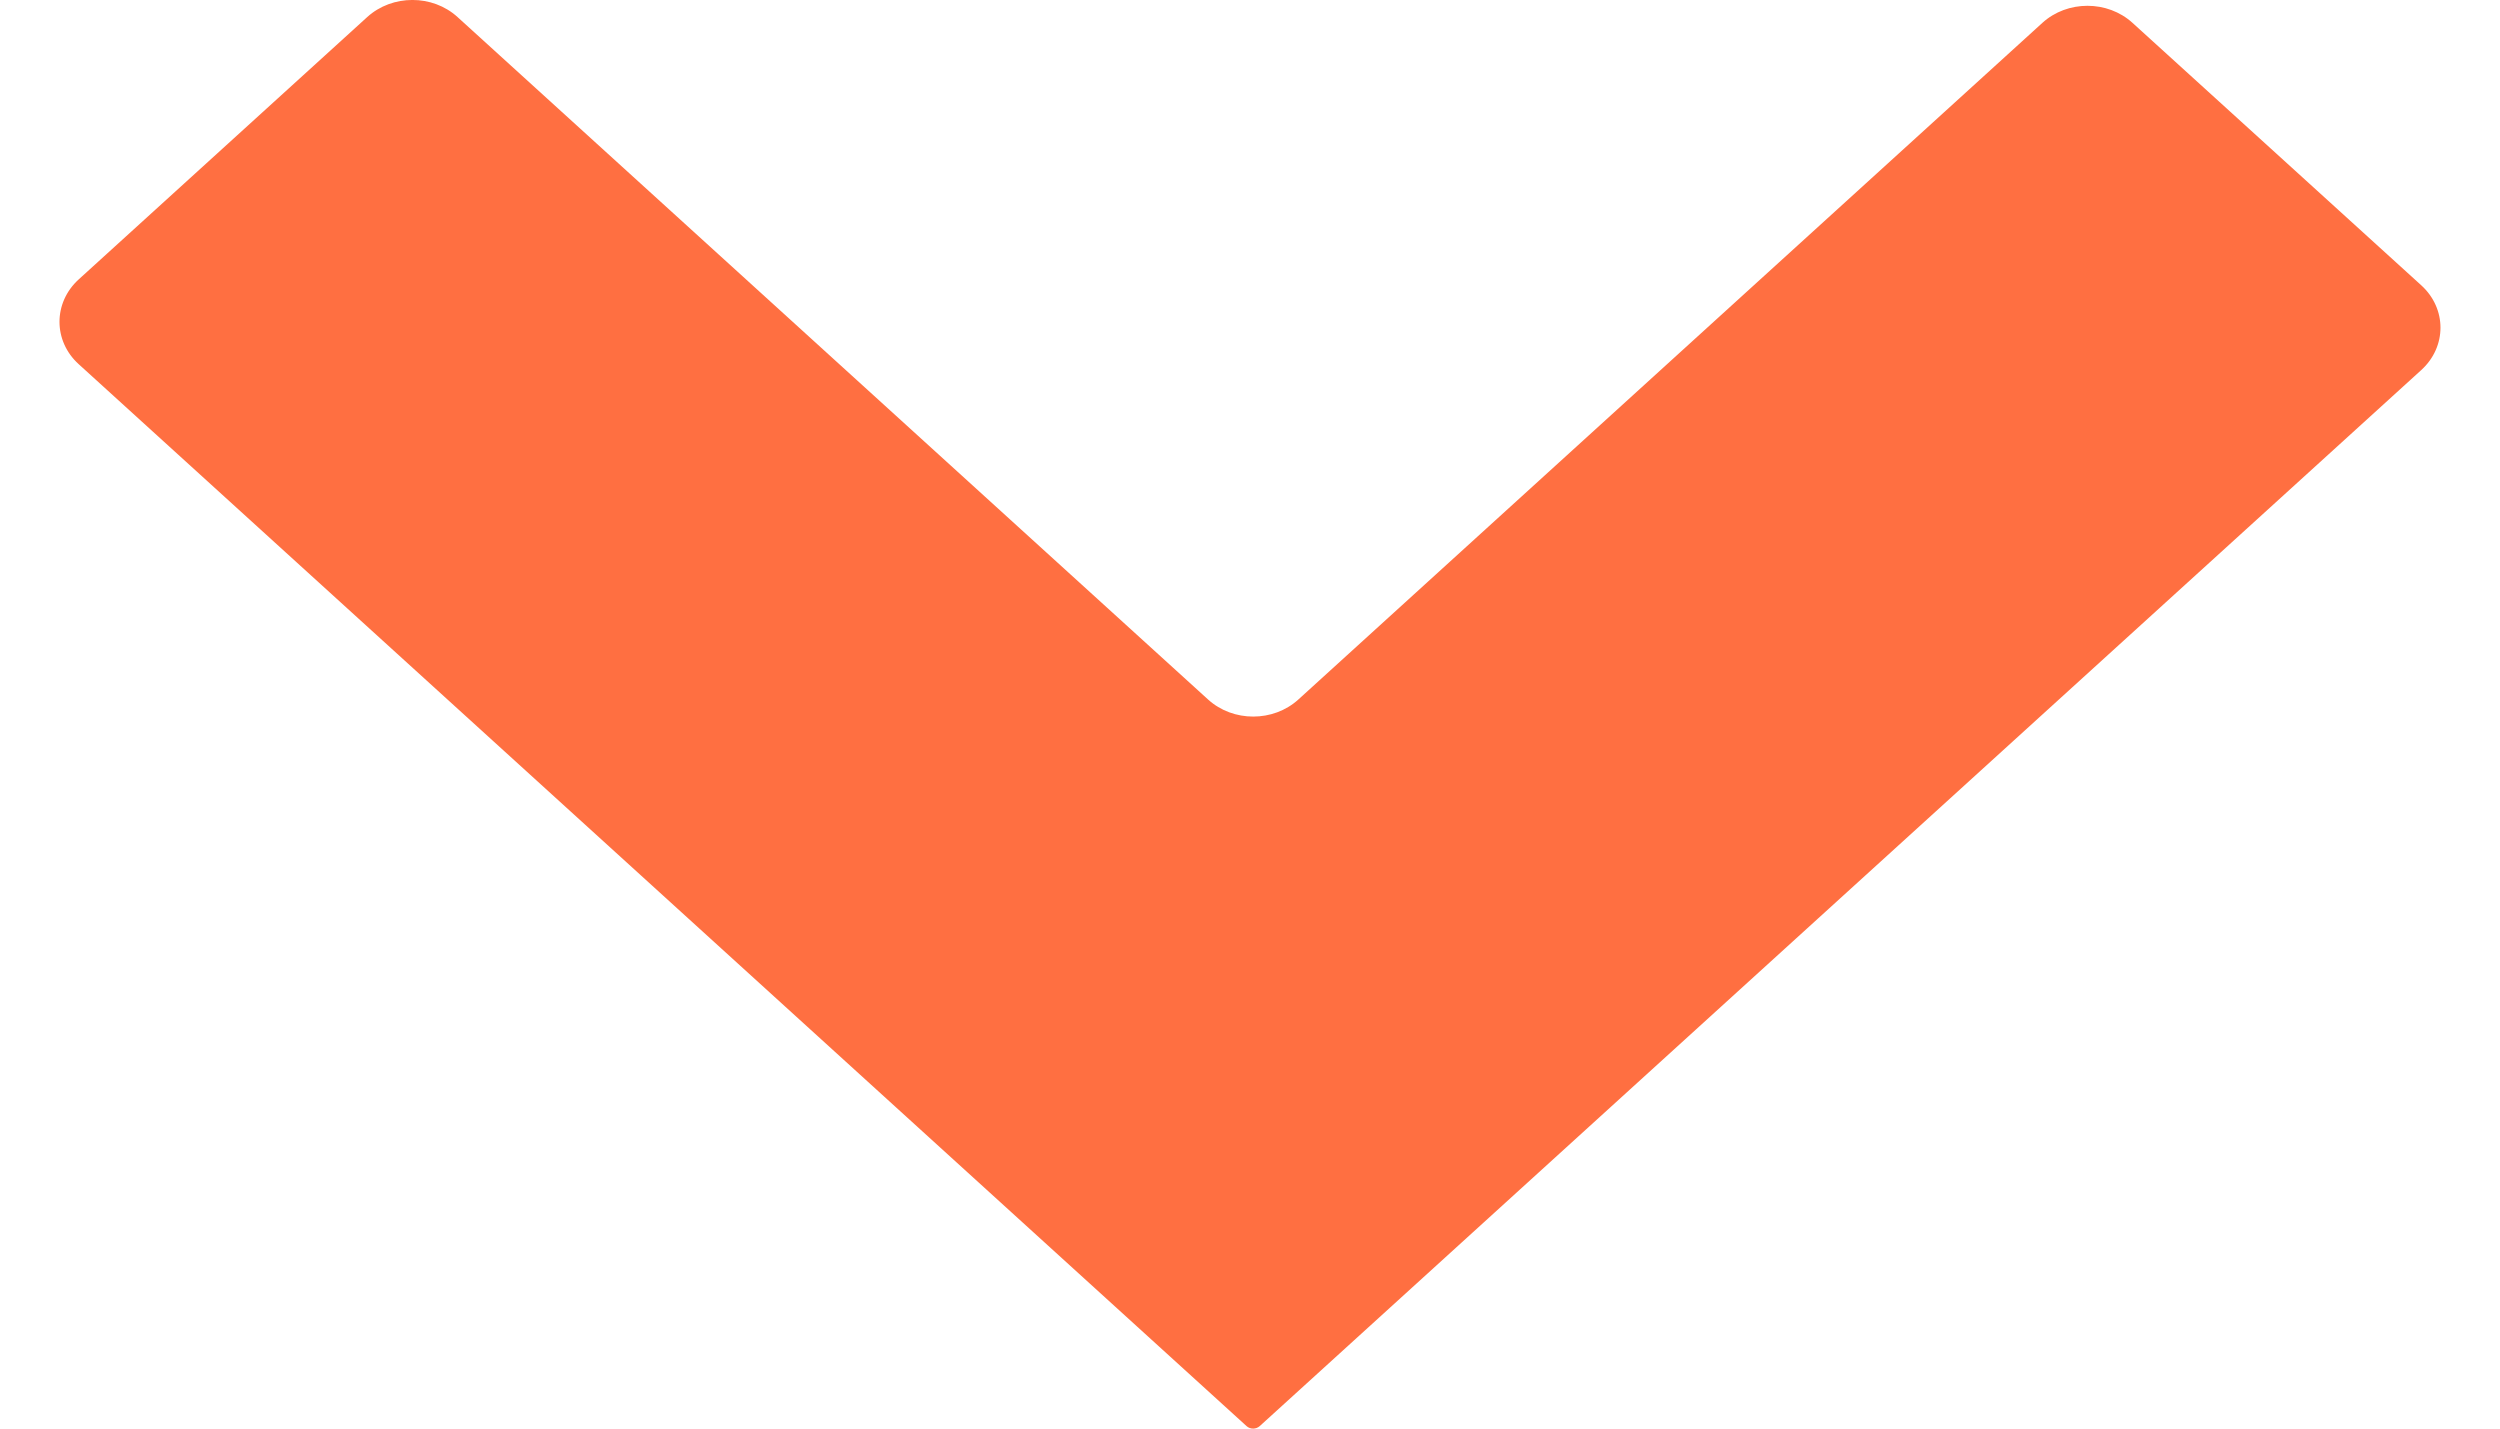 <svg width="21" height="12" viewBox="0 0 21 12" fill="none" xmlns="http://www.w3.org/2000/svg">
<path d="M20.338 3.109C20.554 2.913 20.554 2.592 20.338 2.396L17.913 0.192C17.703 0.001 17.366 0.001 17.156 0.192L10.906 5.876C10.696 6.067 10.358 6.067 10.148 5.876L3.843 0.143C3.633 -0.048 3.296 -0.048 3.085 0.143L0.661 2.347C0.446 2.543 0.446 2.864 0.661 3.059L10.472 11.98C10.502 12.007 10.551 12.007 10.582 11.979L20.338 3.109Z" fill="#FF6F41"/>
</svg>
